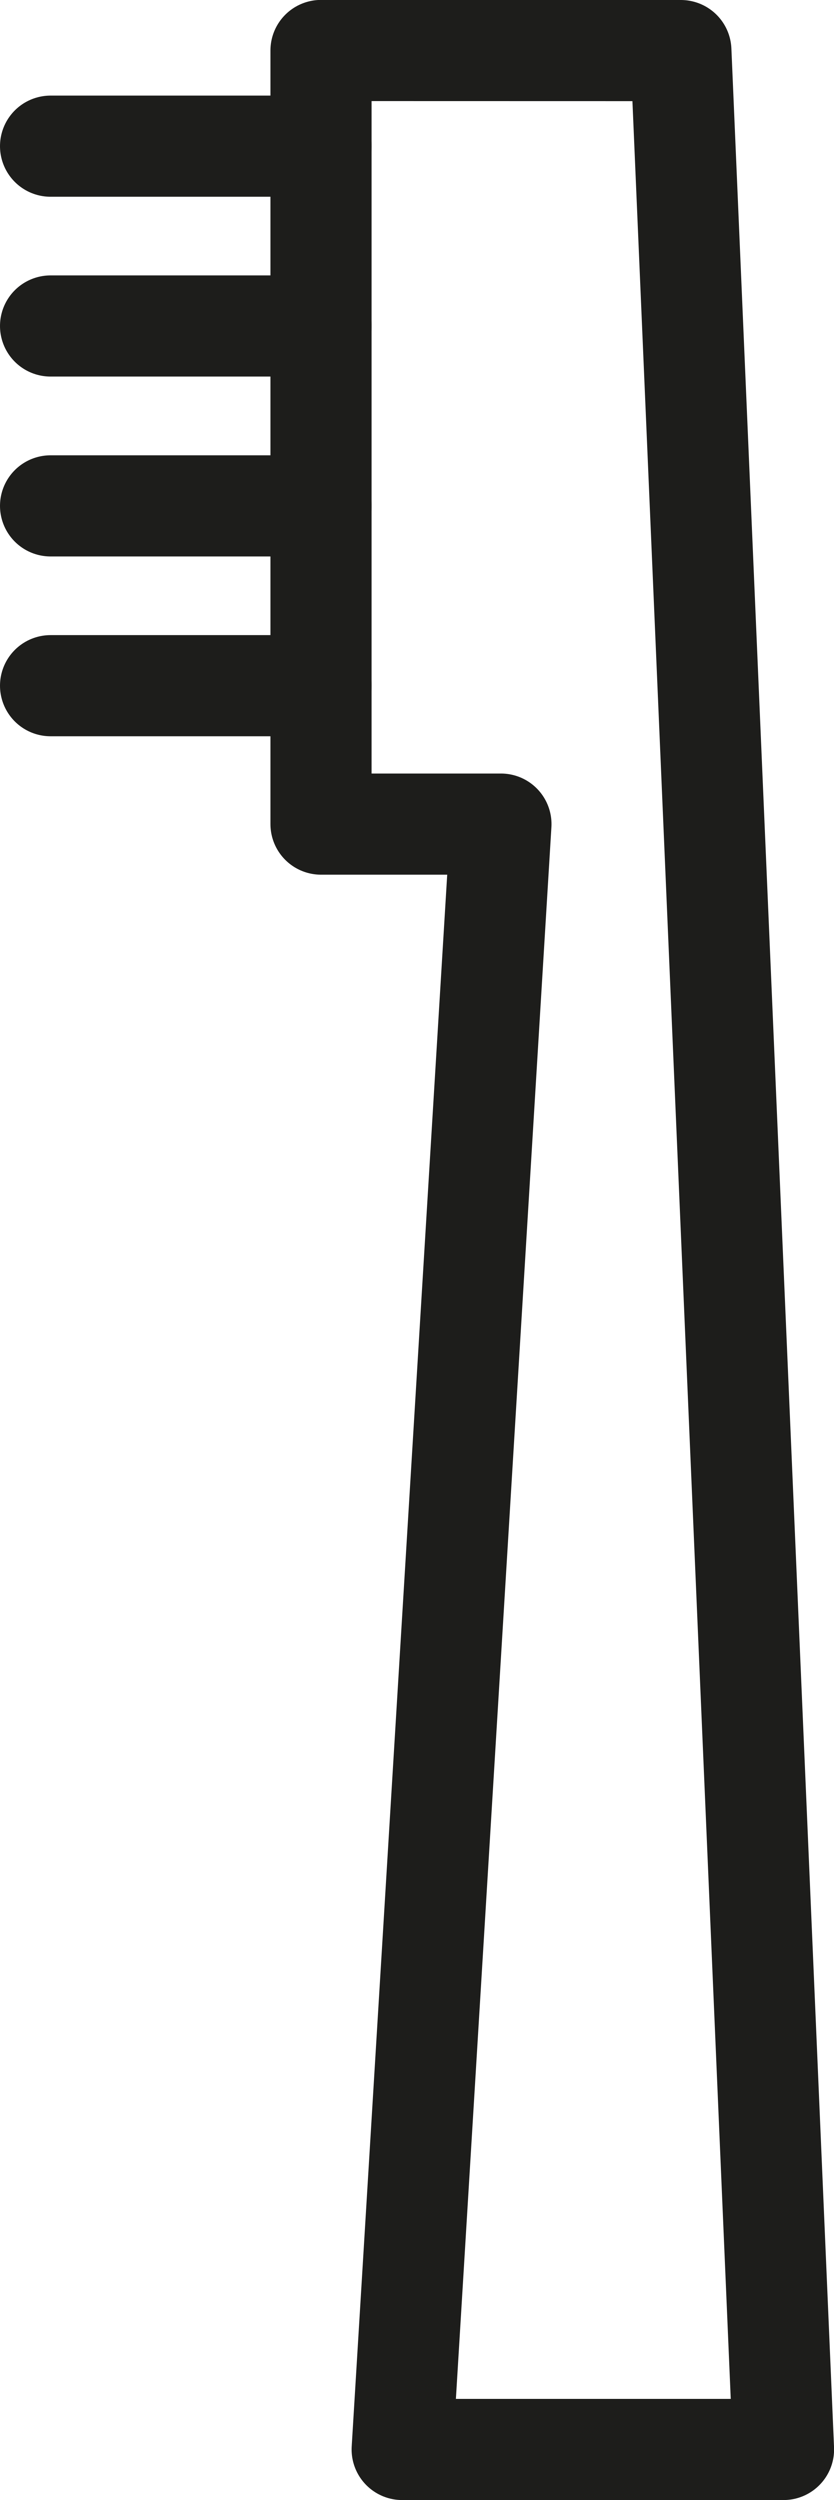 <svg xmlns="http://www.w3.org/2000/svg" width="9.896" height="29.657" viewBox="0 0 9.896 29.657">
  <g id="Group_4571" data-name="Group 4571" transform="translate(-1545.613 -148.644)">
    <line id="Line_379" data-name="Line 379" x2="3.209" transform="translate(1546.213 150.378)" fill="none" stroke="#1d1d1b" stroke-linecap="round" stroke-linejoin="round" stroke-width="1.2"/>
    <line id="Line_380" data-name="Line 380" x2="3.209" transform="translate(1546.213 152.511)" fill="none" stroke="#1d1d1b" stroke-linecap="round" stroke-linejoin="round" stroke-width="1.2"/>
    <line id="Line_381" data-name="Line 381" x2="3.209" transform="translate(1546.213 154.645)" fill="none" stroke="#1d1d1b" stroke-linecap="round" stroke-linejoin="round" stroke-width="1.2"/>
    <line id="Line_382" data-name="Line 382" x2="3.209" transform="translate(1546.213 156.778)" fill="none" stroke="#1d1d1b" stroke-linecap="round" stroke-linejoin="round" stroke-width="1.2"/>
    <path id="Path_36059" data-name="Path 36059" d="M1552.02,149.243v9.177h2.135l-1.172,19.281h4.525l-1.218-28.457Z" transform="translate(-2.598)" fill="none" stroke="#1d1d1b" stroke-linecap="round" stroke-linejoin="round" stroke-width="1.2"/>
  </g>
</svg>
